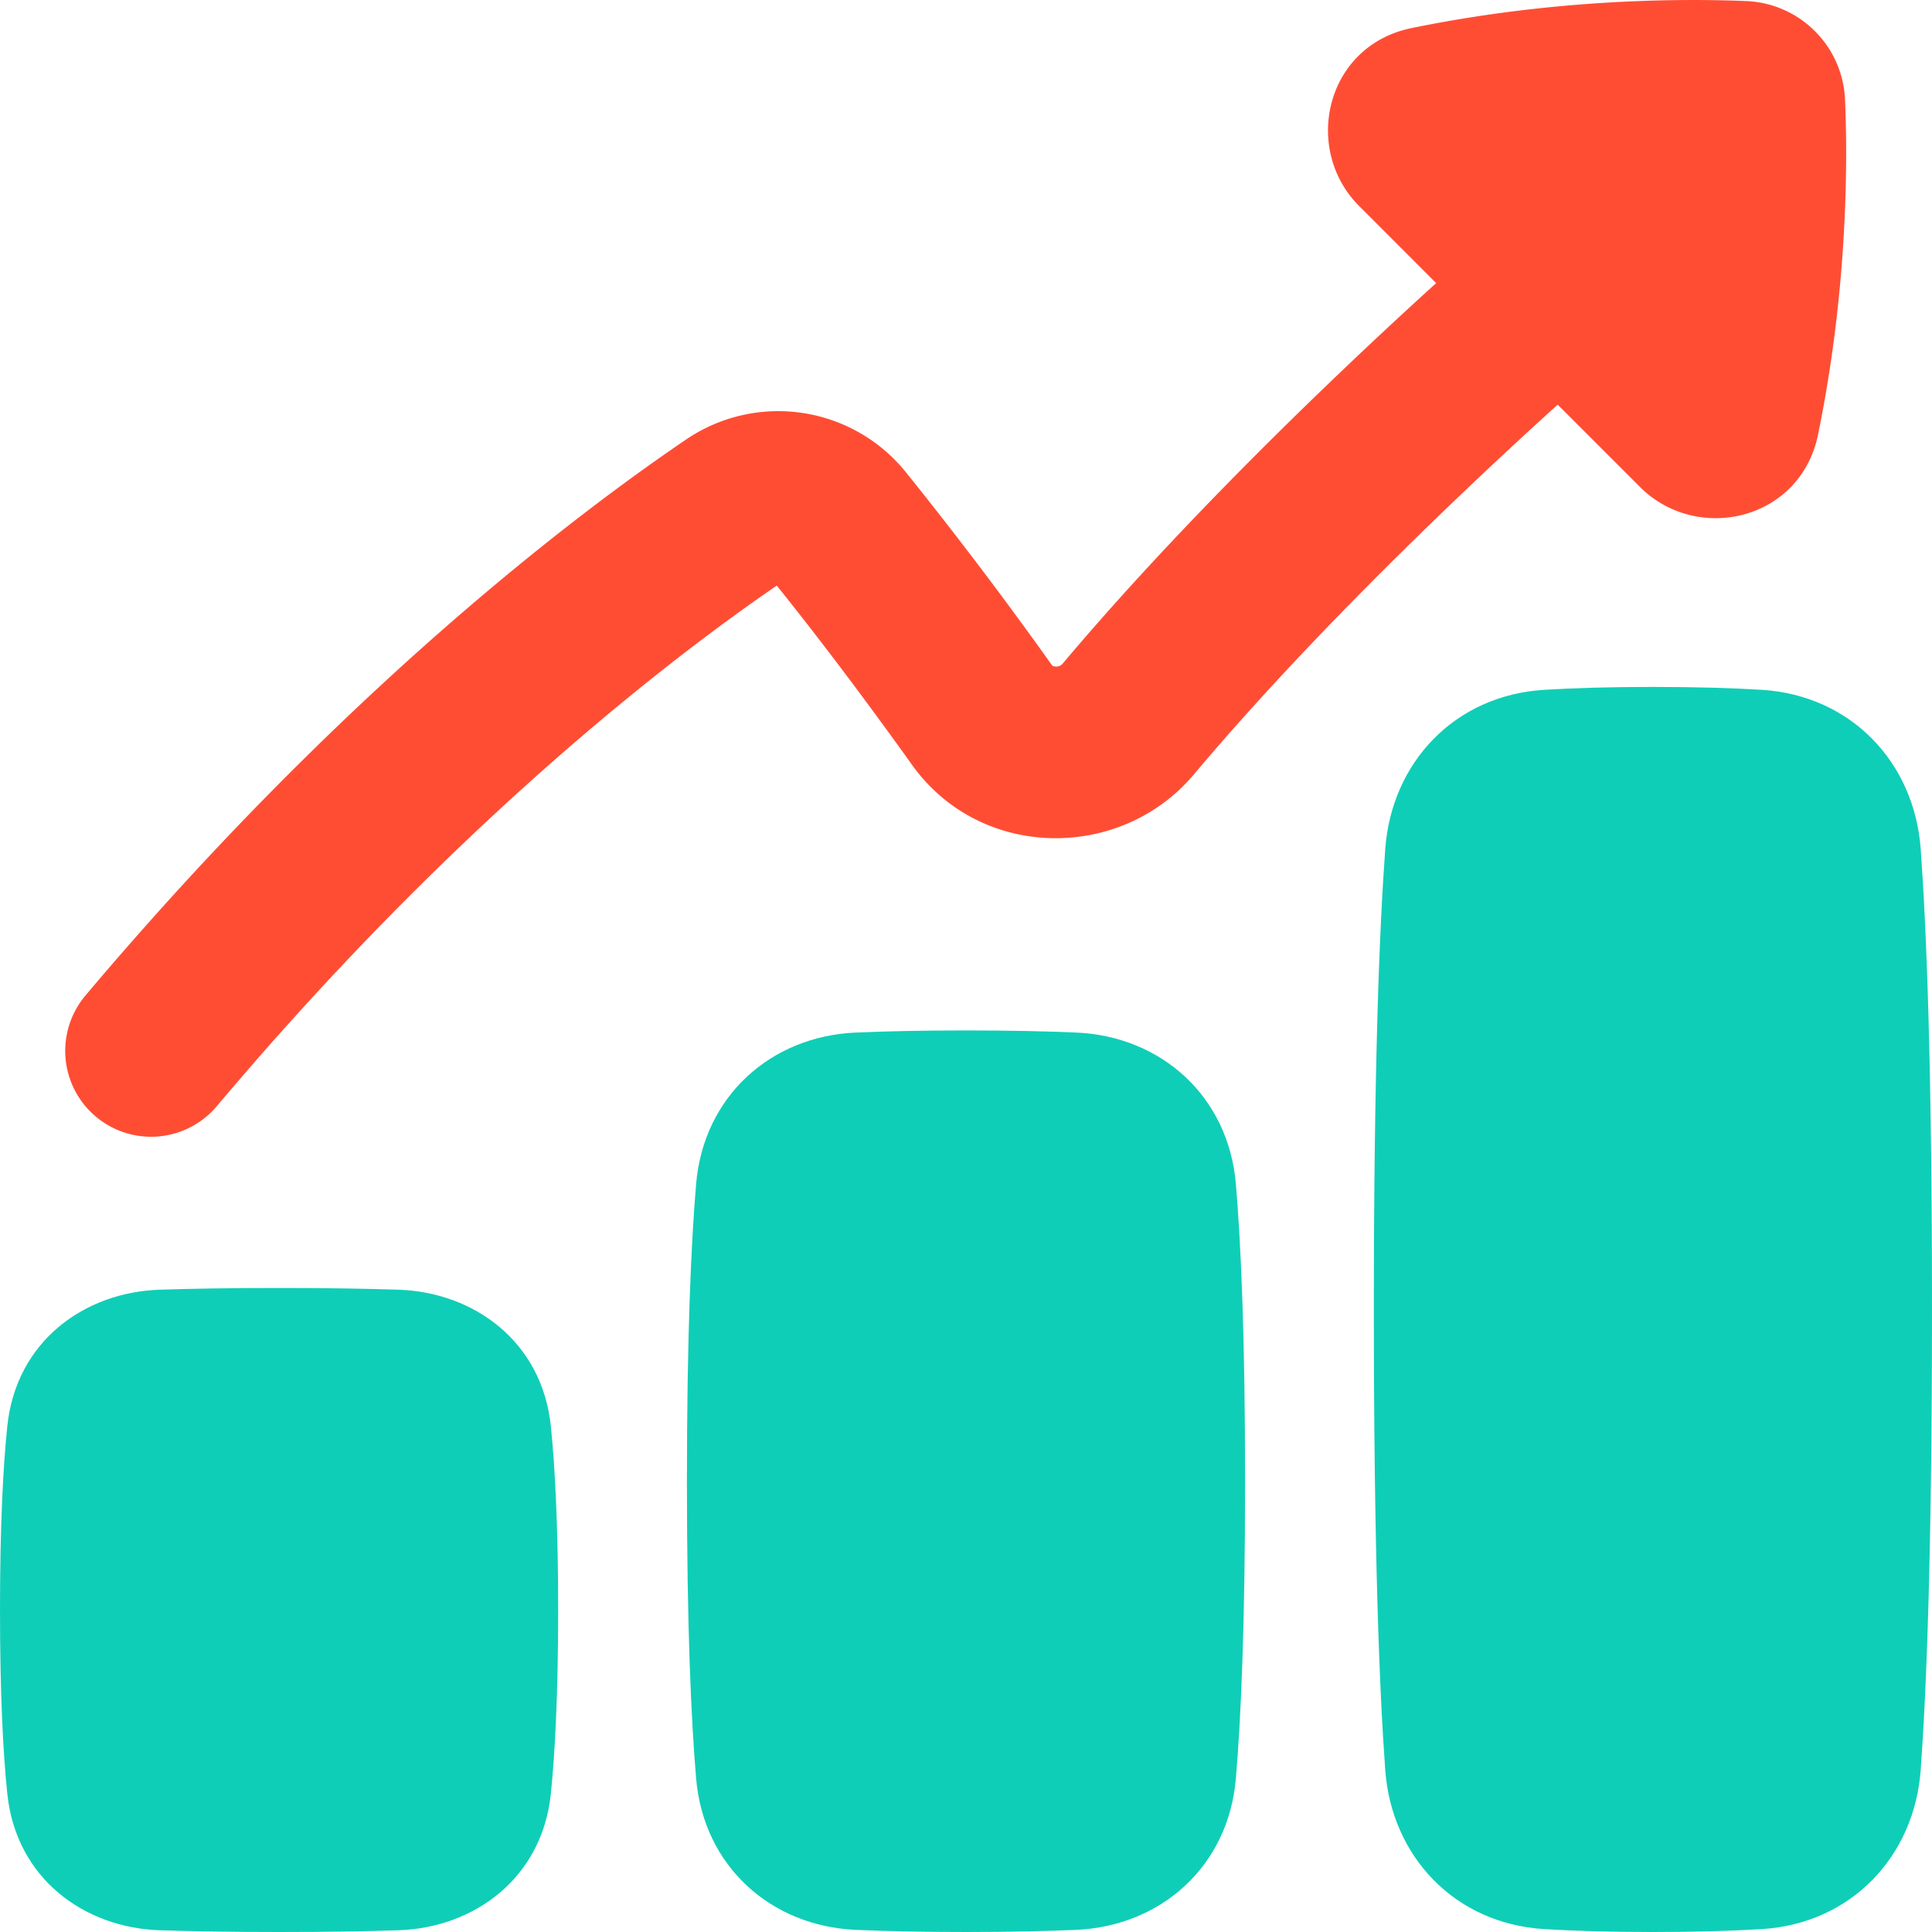 <svg fill="none" height="20" viewBox="0 0 20 20" width="20" xmlns="http://www.w3.org/2000/svg"><path d="m0 16.667c0 .873.032 1.478.075 1.897.09.885.8 1.392 1.577 1.418.305.01.71.018 1.237.018.528 0 .932-.008 1.237-.018.777-.026 1.487-.533 1.577-1.418.042-.419.075-1.024.075-1.897 0-.874-.033-1.479-.075-1.898-.09-.885-.8-1.392-1.577-1.418-.305-.01-.71-.018-1.237-.018-.528 0-.932.008-1.237.018-.778.026-1.487.533-1.577 1.418-.043.42-.075 1.024-.075 1.898zm14.222-3.111c0 2.527.059 3.961.118 4.767.065.893.717 1.59 1.645 1.647.295.018.665.03 1.126.03s.831-.012 1.127-.03c.927-.057 1.58-.754 1.645-1.647.059-.806.117-2.24.117-4.768 0-2.527-.058-3.961-.117-4.766-.065-.894-.718-1.59-1.645-1.648-.296-.018-.666-.03-1.127-.03-.46 0-.83.012-1.126.03-.928.057-1.58.754-1.645 1.648-.059.805-.118 2.24-.118 4.767zm-7.111 1.777c0 1.516.044 2.473.095 3.075.076.91.773 1.531 1.653 1.57.295.013.67.022 1.141.022.472 0 .846-.01 1.14-.022.881-.039 1.578-.66 1.654-1.57.051-.602.095-1.559.095-3.075s-.044-2.473-.095-3.074c-.076-.91-.773-1.532-1.653-1.57-.295-.013-.67-.022-1.14-.022-.472 0-.847.009-1.142.022-.88.038-1.577.66-1.653 1.57-.051.601-.095 1.558-.095 3.074z" fill="#0fceb7"/><path d="m18.076.011c-.63-.026-1.955-.03-3.465.28-.89.183-1.131 1.253-.54 1.843l.796.797c-.254.23-.582.532-.952.885-.861.82-1.968 1.93-2.917 3.057a.082.082 0 0 1 -.068.027.08.08 0 0 1 -.033-.008.028.028 0 0 1 -.01-.01 43.032 43.032 0 0 0 -1.504-1.987 1.697 1.697 0 0 0 -2.278-.347c-1.07.726-3.29 2.397-5.774 5.238-.151.172-.303.349-.455.53a.889.889 0 0 0 1.36 1.145c.145-.172.29-.34.433-.505 2.317-2.65 4.379-4.214 5.372-4.894.52.647 1.017 1.32 1.399 1.854.71.994 2.161 1 2.918.102.889-1.057 1.943-2.115 2.783-2.915.39-.372.732-.686.984-.914l.852.852c.59.59 1.66.35 1.843-.541.31-1.51.307-2.835.28-3.465a1.067 1.067 0 0 0 -1.024-1.024z" fill="#ff4d34"/></svg>